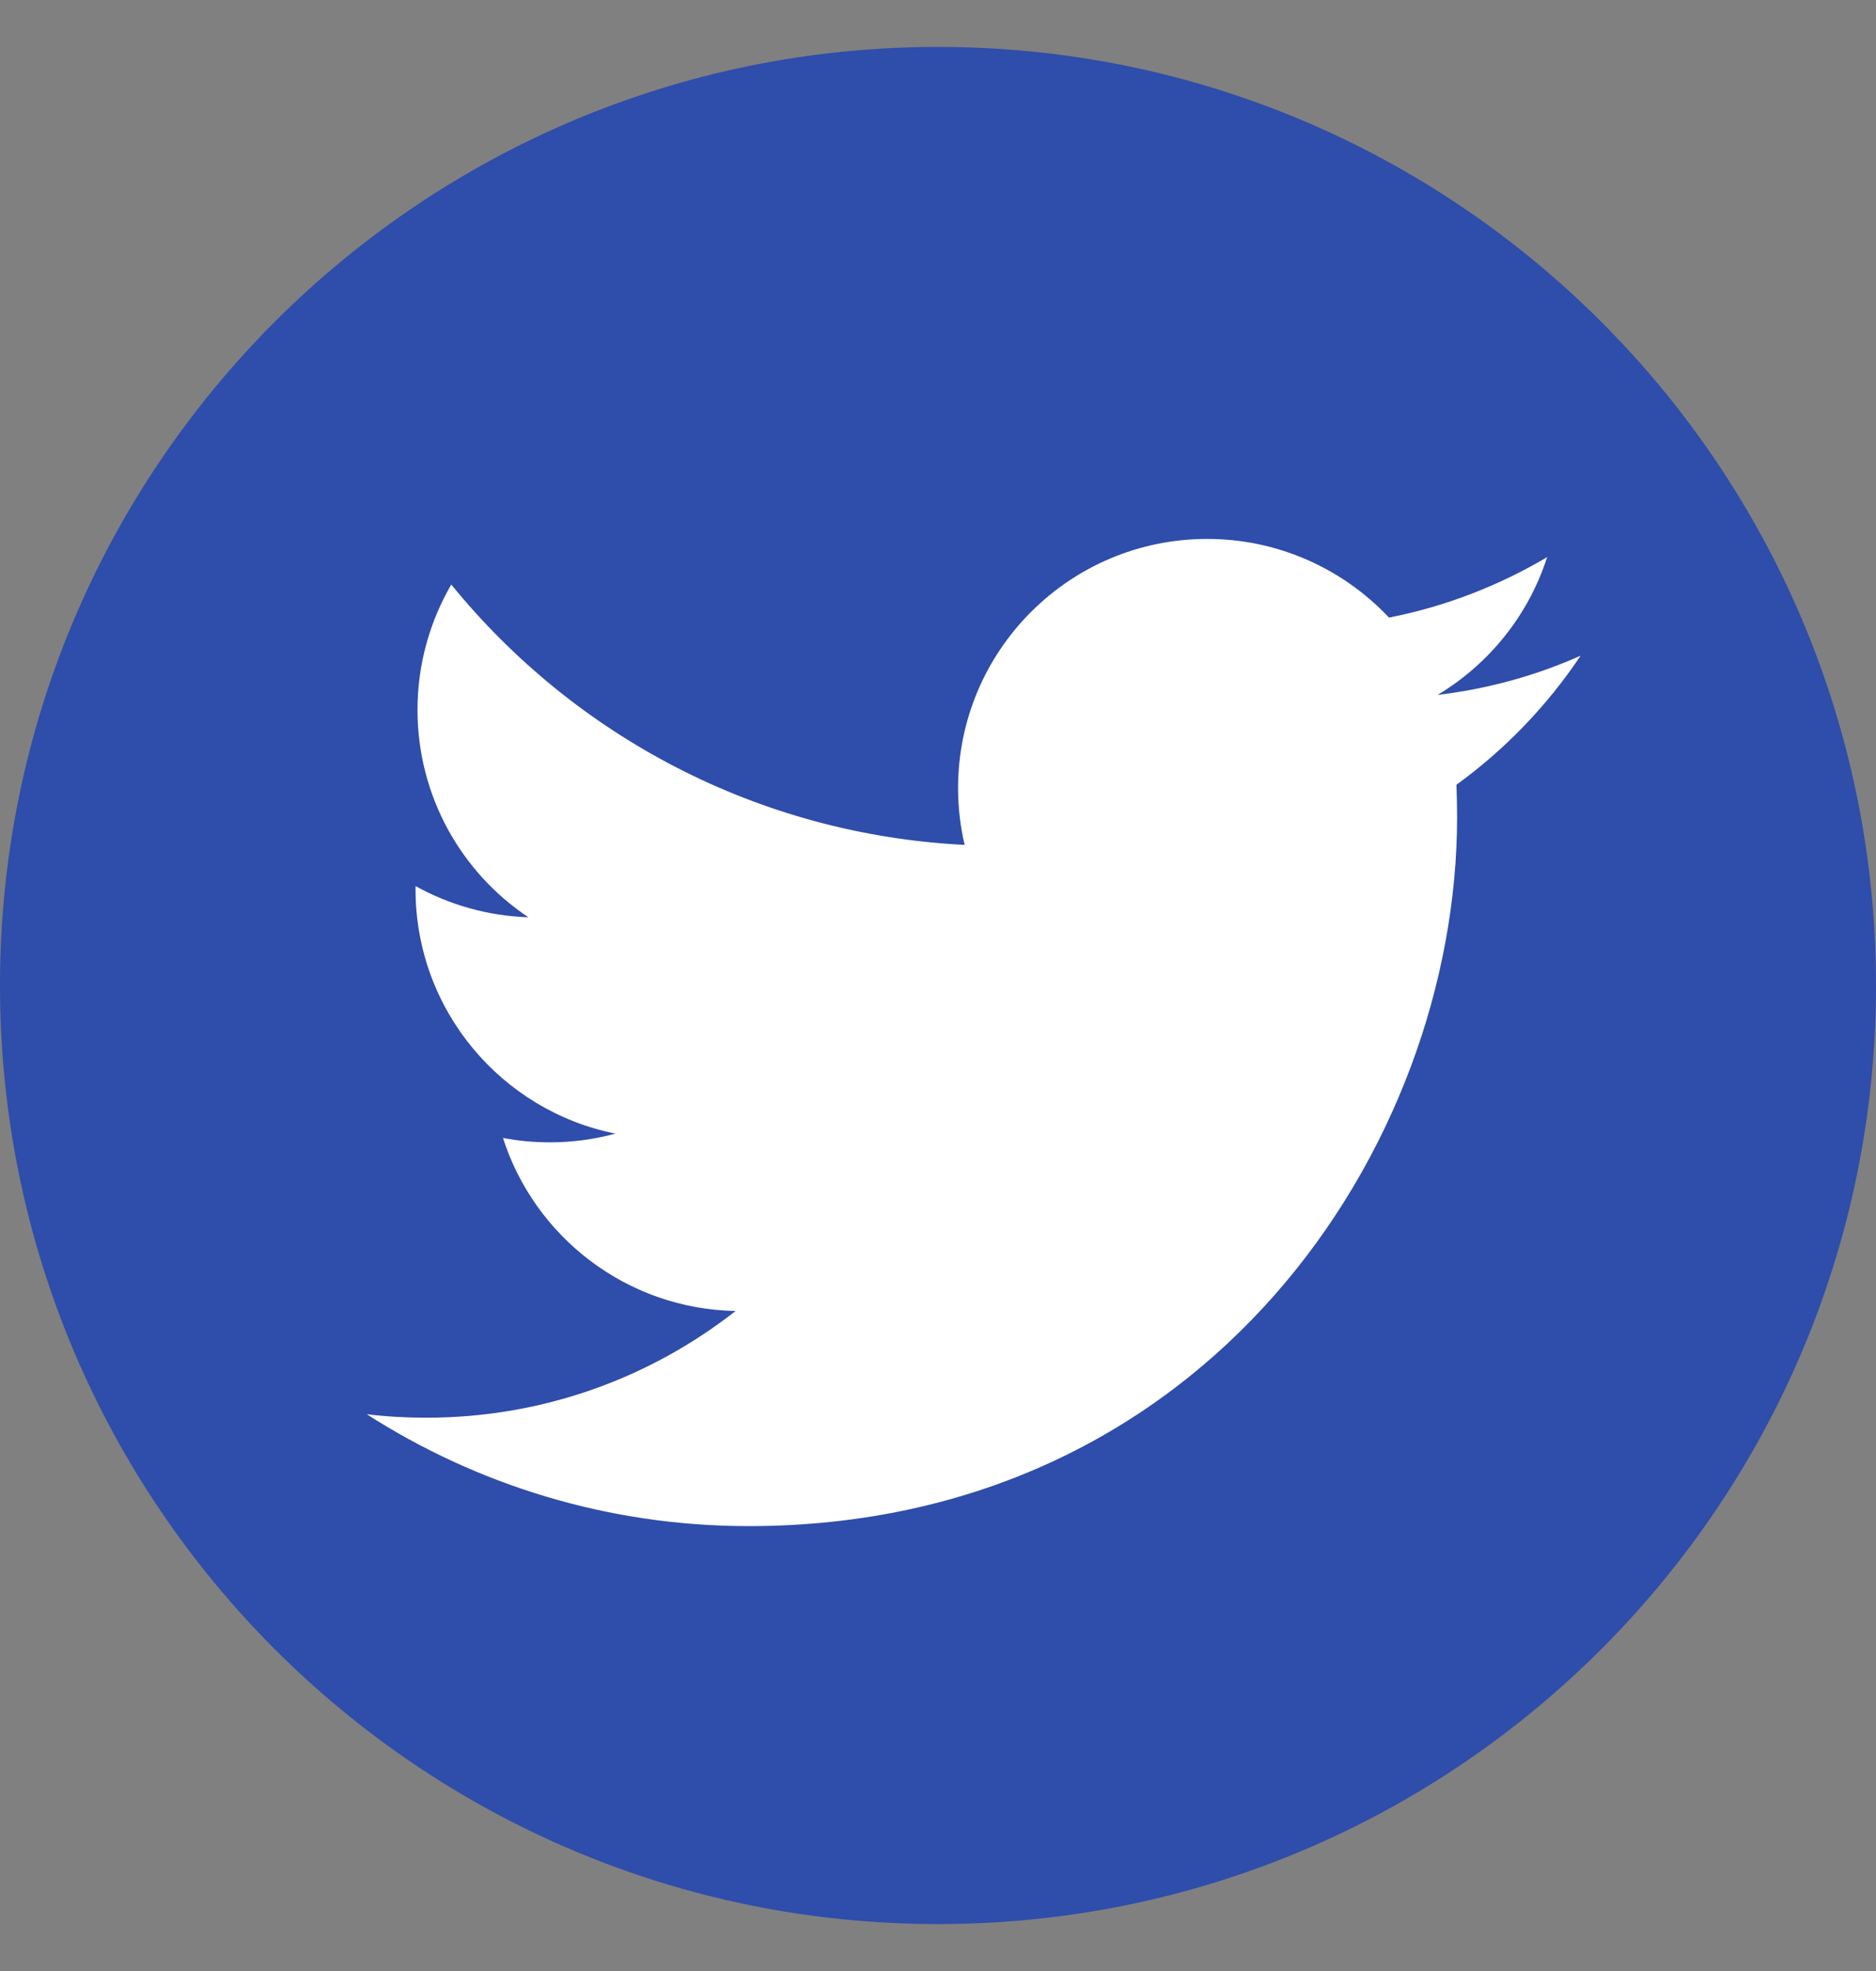 <svg width="20" height="21" viewBox="0 0 20 21" fill="none" xmlns="http://www.w3.org/2000/svg">
<rect x="0" y="0" width="20" height="21" fill="#808080" stroke="none"/>
<g clip-path="url(#clip0_6557_63390)">
<path d="M10 20.5C15.523 20.5 20 16.023 20 10.5C20 4.977 15.523 0.5 10 0.5C4.477 0.5 0 4.977 0 10.5C0 16.023 4.477 20.5 10 20.5Z" fill="#2F4DAA"/>
<path d="M7.978 16.26C12.863 16.26 15.534 12.214 15.534 8.705C15.534 8.589 15.531 8.475 15.527 8.361C16.045 7.986 16.495 7.518 16.851 6.986C16.375 7.198 15.863 7.34 15.326 7.404C15.875 7.075 16.295 6.555 16.494 5.936C15.981 6.239 15.412 6.462 14.808 6.58C14.323 6.065 13.633 5.742 12.87 5.742C11.403 5.742 10.214 6.931 10.214 8.397C10.214 8.605 10.238 8.807 10.284 9.002C8.076 8.891 6.119 7.835 4.811 6.228C4.583 6.62 4.451 7.077 4.451 7.562C4.451 8.484 4.919 9.297 5.633 9.773C5.198 9.759 4.789 9.639 4.43 9.441C4.43 9.451 4.43 9.463 4.43 9.475C4.43 10.761 5.346 11.835 6.561 12.078C6.337 12.139 6.103 12.171 5.861 12.171C5.691 12.171 5.523 12.155 5.362 12.124C5.7 13.179 6.681 13.946 7.842 13.968C6.932 14.681 5.789 15.105 4.544 15.105C4.329 15.105 4.119 15.093 3.91 15.068C5.085 15.82 6.481 16.26 7.98 16.26" fill="white"/>
</g>
<defs>
<clipPath id="clip0_6557_63390">
<rect width="20" height="20" fill="white" transform="translate(0 0.5)"/>
</clipPath>
</defs>
</svg>
